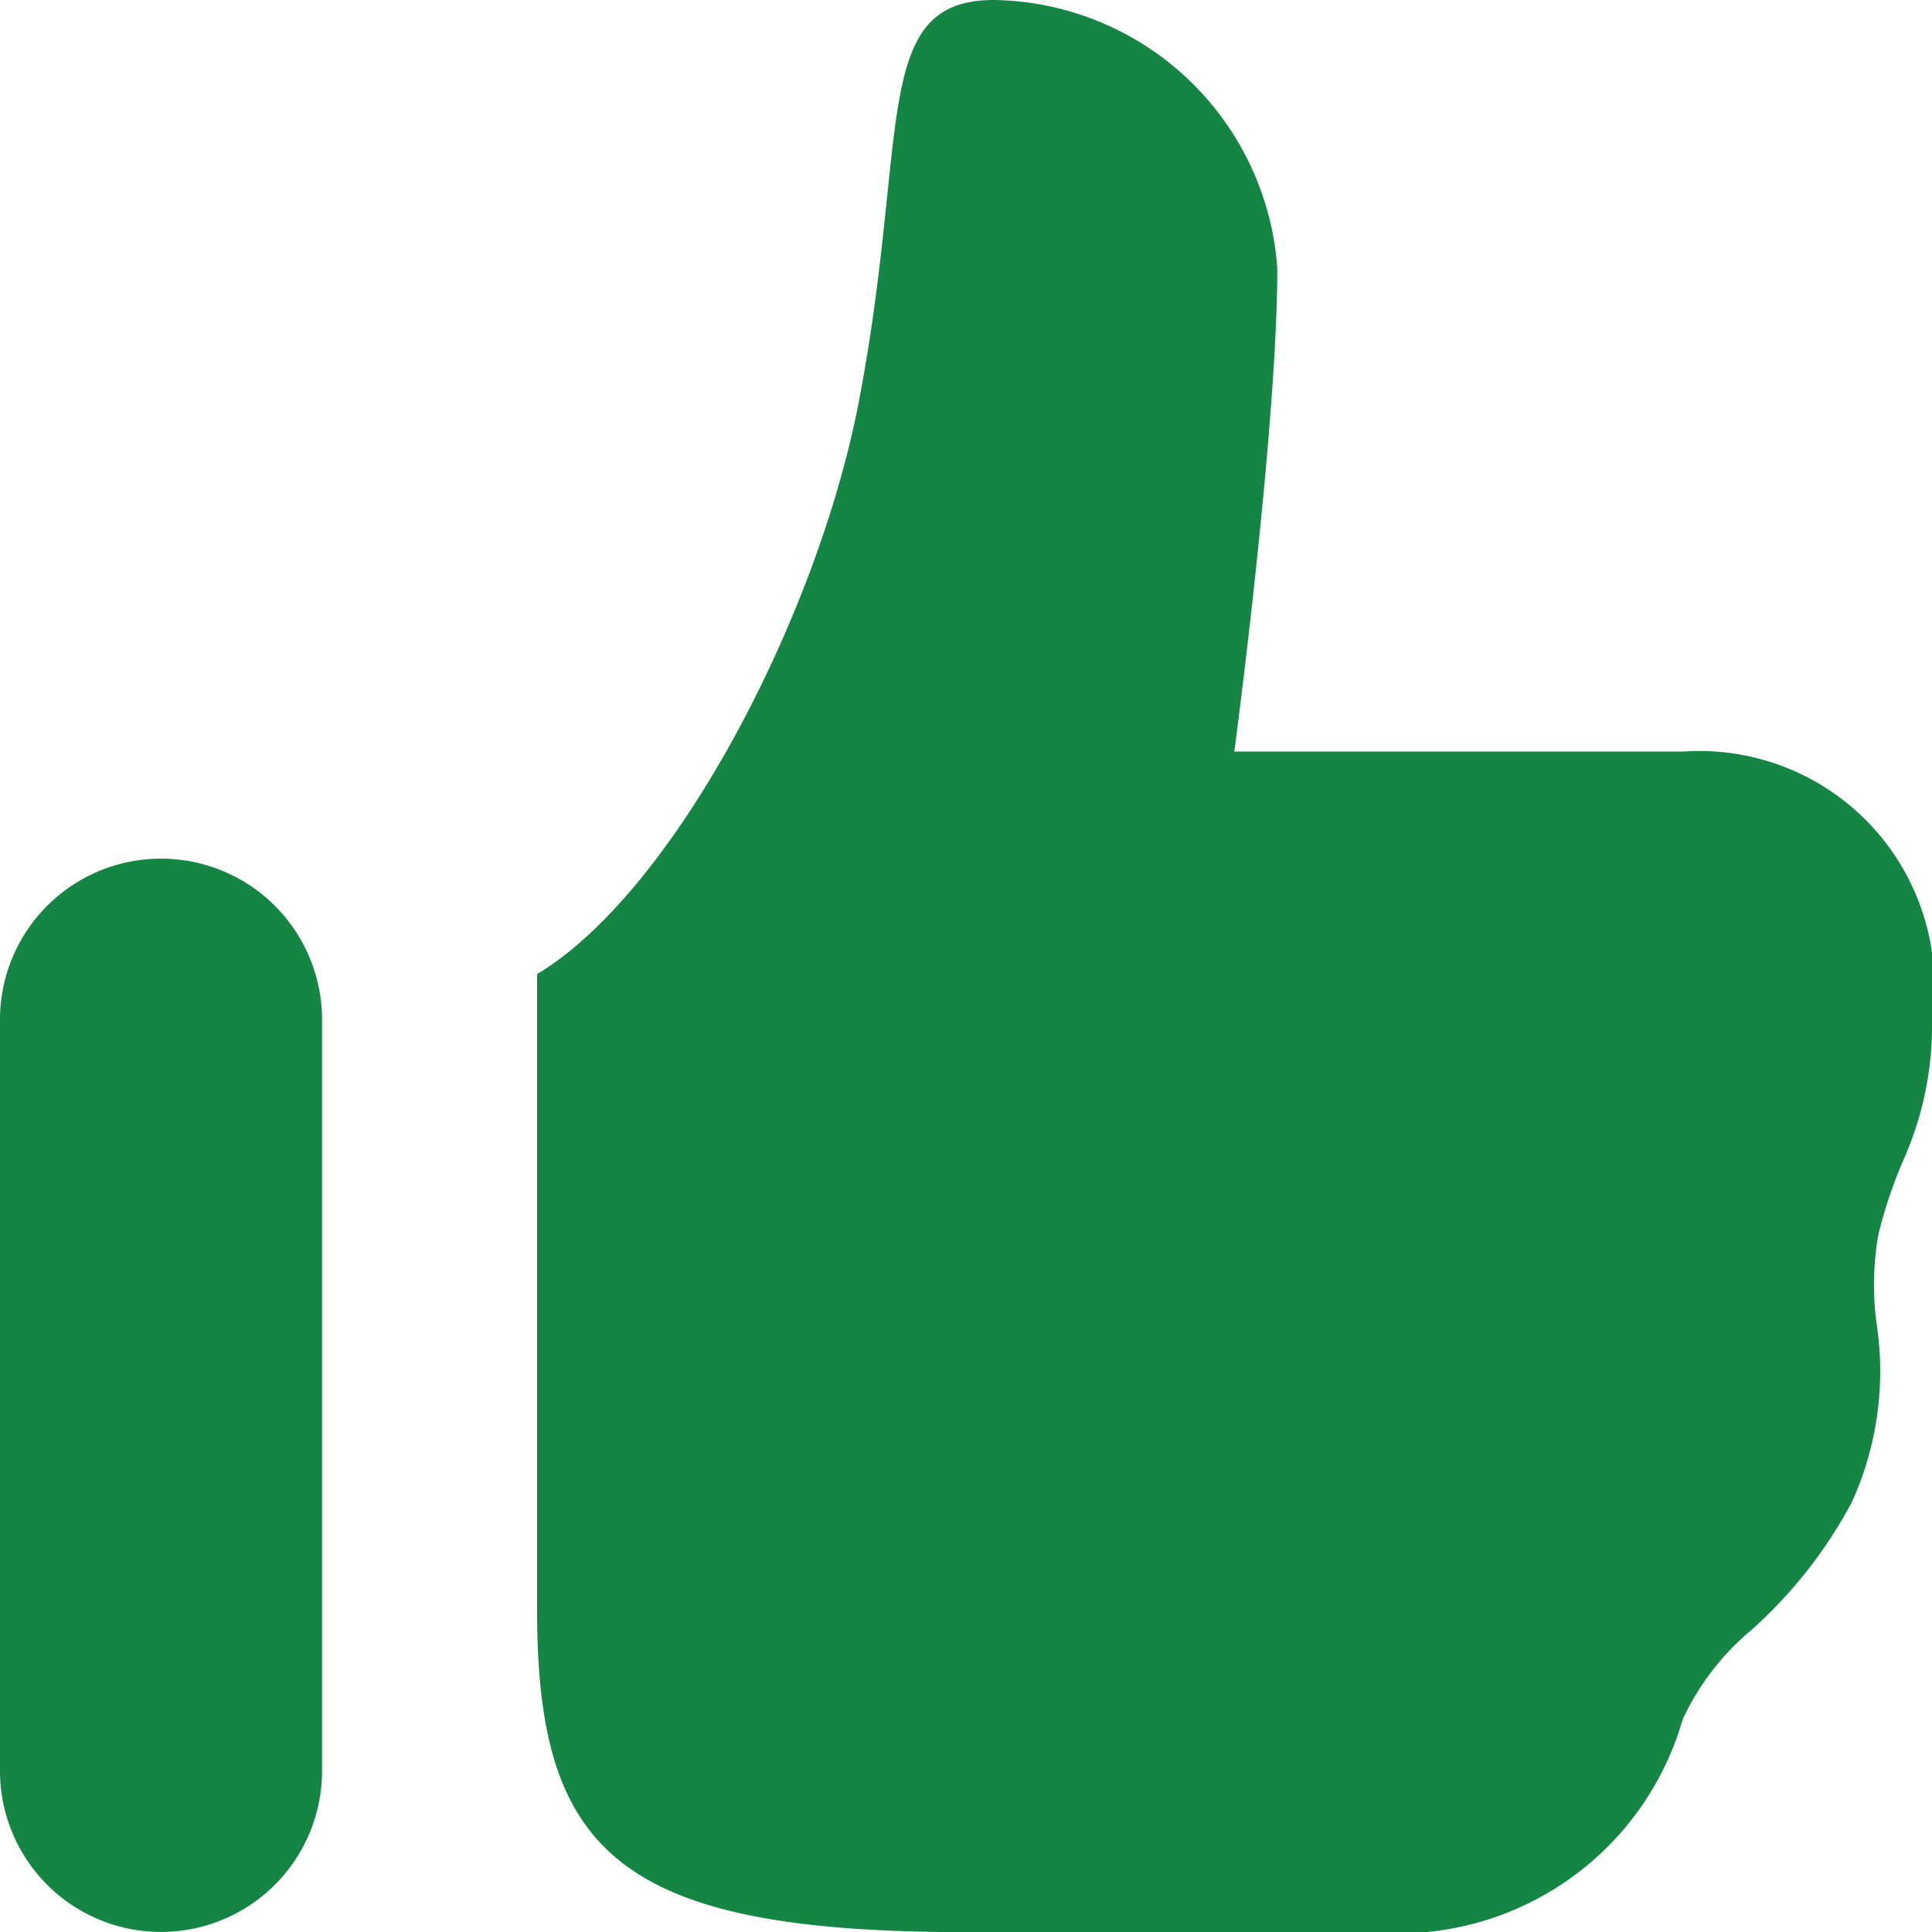 <svg xmlns="http://www.w3.org/2000/svg" width="16" height="16" viewBox="0 0 16 16">
  <path id="like-svgrepo-com" d="M14.578,4.222A2.389,2.389,0,0,0,12.231,2c-.716,0-.772.544-.883,1.618-.049.471-.108,1.044-.237,1.716-.343,1.78-1.529,4.053-2.663,4.733v5.267c0,2,.663,2.667,3.552,2.667h3.354a2.45,2.45,0,0,0,2.577-1.746l.012-.032a2.133,2.133,0,0,1,.567-.729,3.855,3.855,0,0,0,.824-1.049,2.618,2.618,0,0,0,.207-1.484,2.416,2.416,0,0,1,.015-.738,3.919,3.919,0,0,1,.2-.6A2.735,2.735,0,0,0,20,10.444a1.946,1.946,0,0,0-2.058-2.22h-3.72S14.578,5.556,14.578,4.222ZM5.333,9.111A1.333,1.333,0,0,0,4,10.444v6.222a1.333,1.333,0,0,0,2.667,0V10.444A1.333,1.333,0,0,0,5.333,9.111Z" transform="translate(-4 -2)" fill="#158543" fill-rule="evenodd"/>
</svg>
